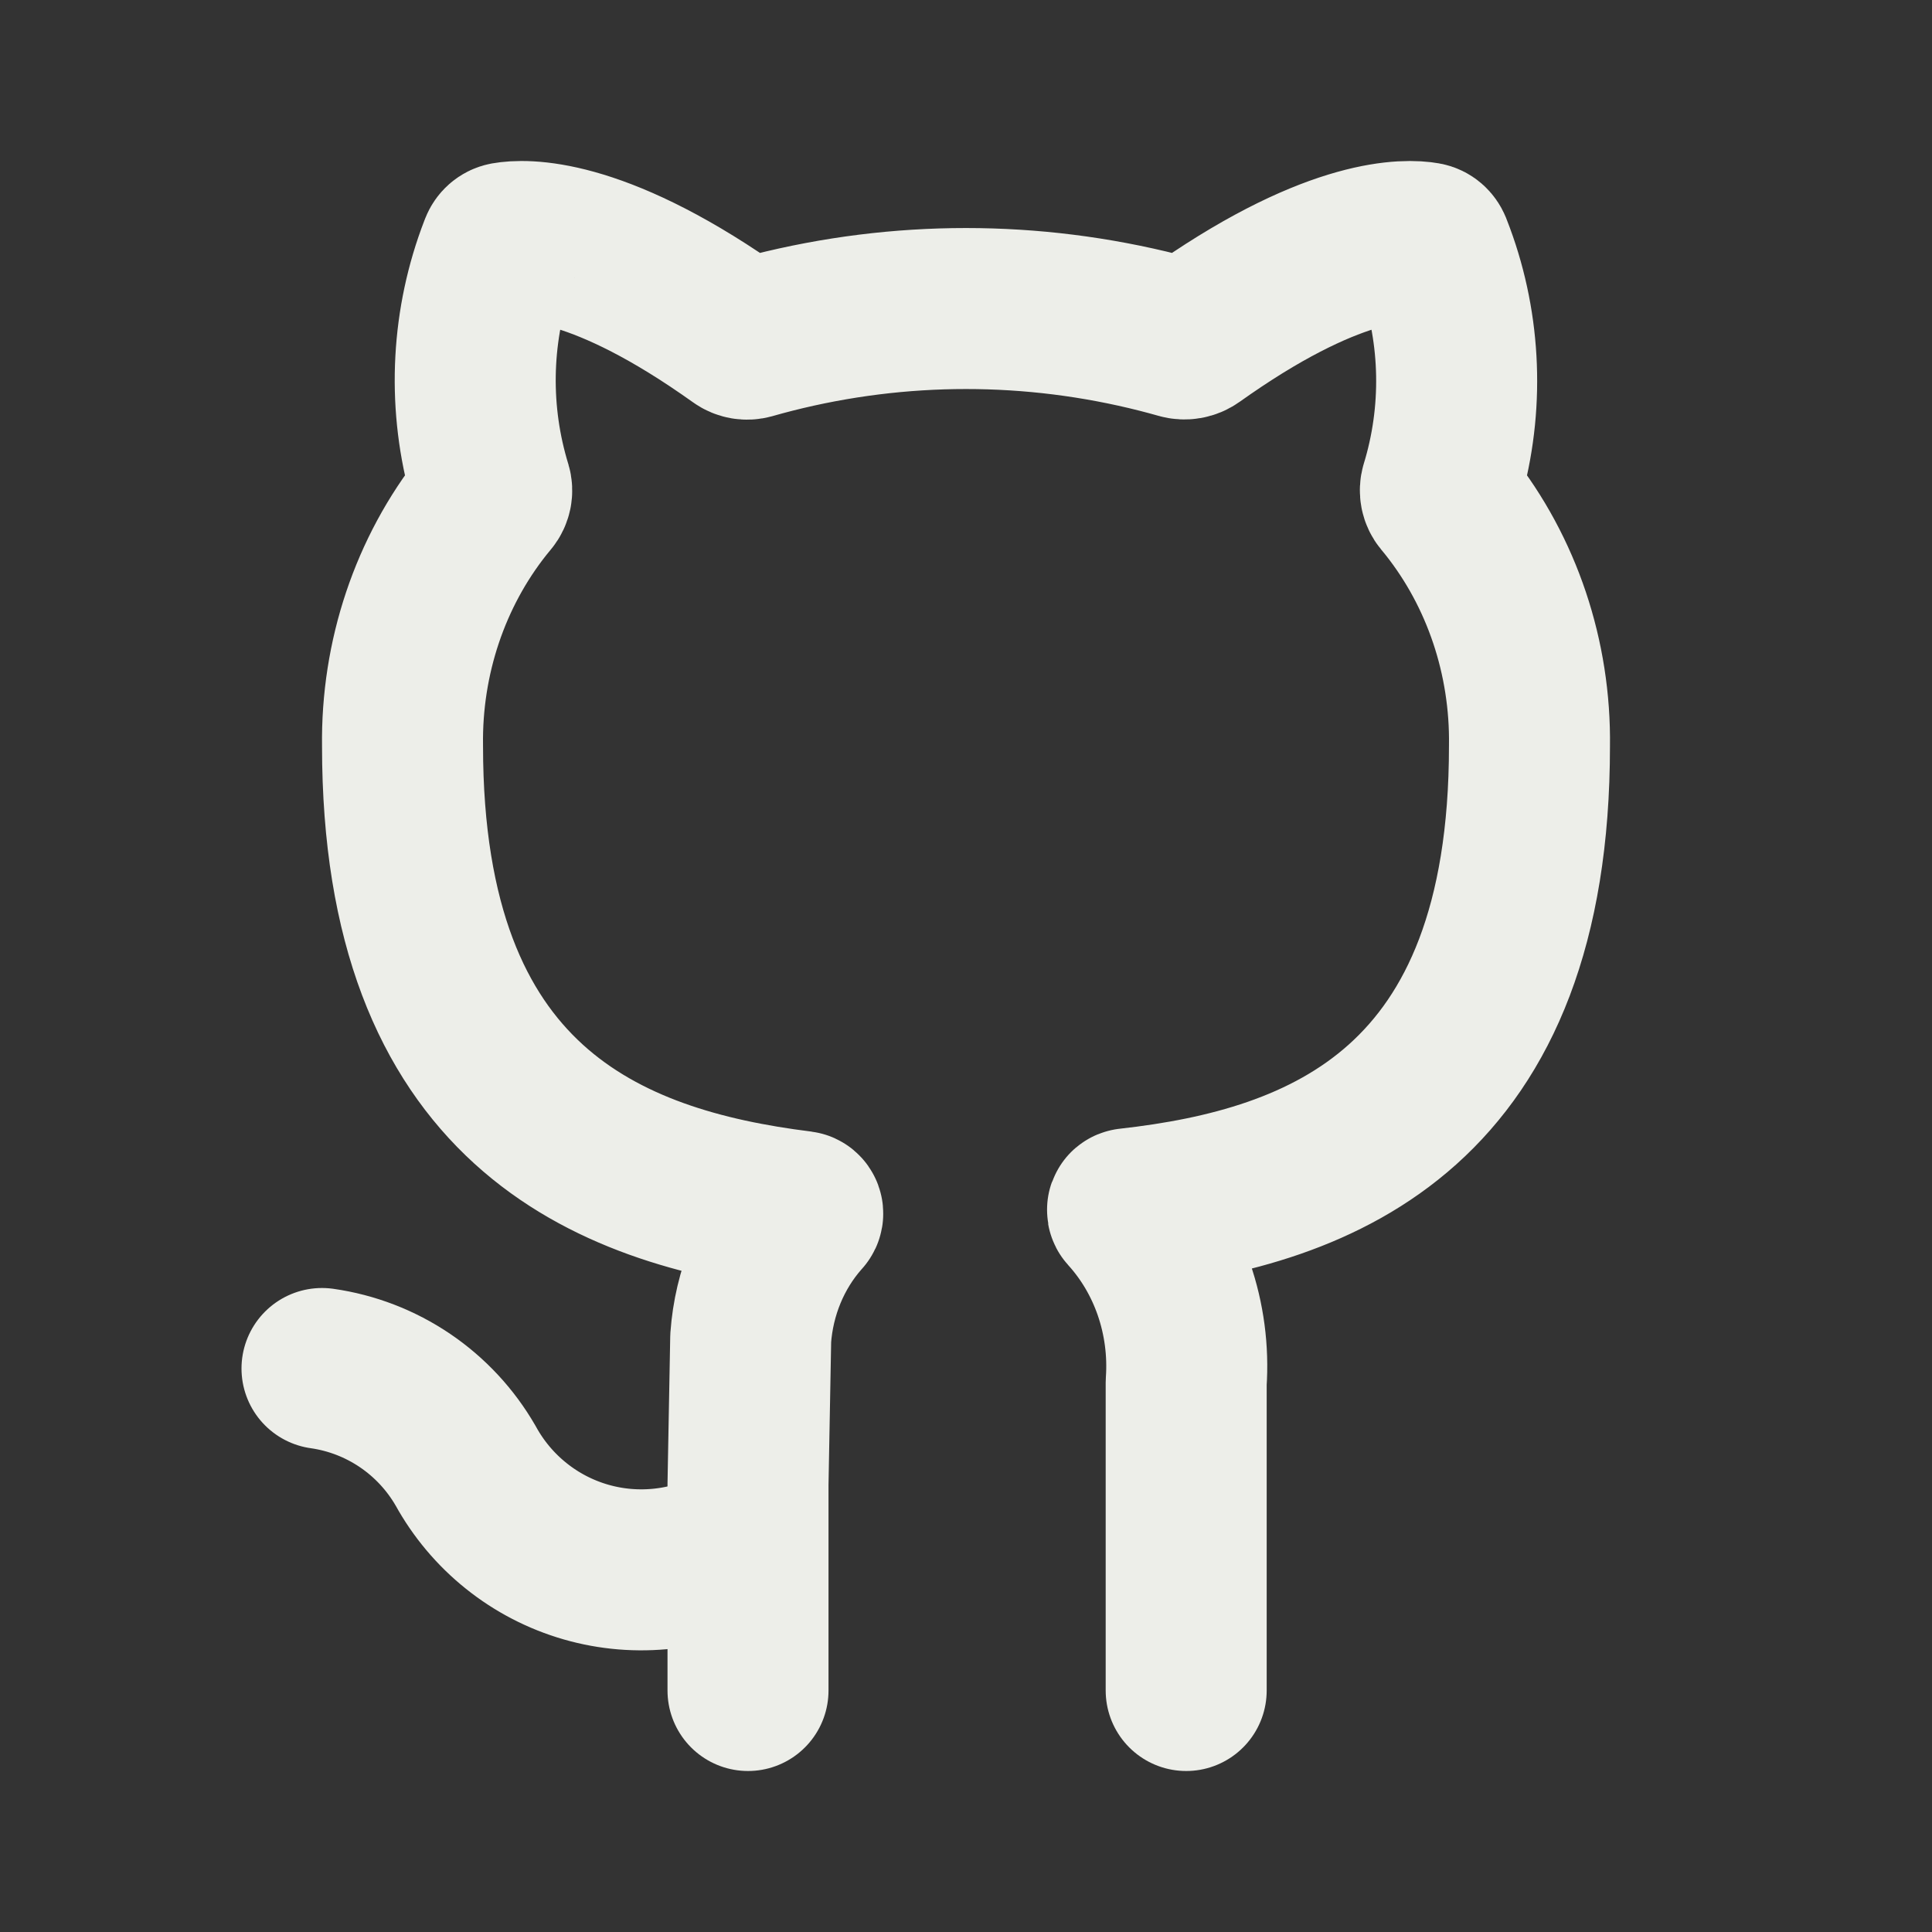 <svg
              width="60"
              height="60"
              viewBox="0 0 60 60"
              fill="none"
              xmlns="http://www.w3.org/2000/svg"
            >
              <rect x="0" y="0" width="60" height="60" fill="#333333" stroke="none"/>
              <path
                d="M23.23 52.5V46.102L23.314 41.555C23.415 40.14 23.966 38.807 24.873 37.775C24.886 37.76 24.899 37.745 24.913 37.73C24.948 37.691 24.925 37.628 24.873 37.621C18.814 36.865 12.501 34.307 12.501 23.169C12.462 20.425 13.357 17.766 15.011 15.68C15.069 15.607 15.128 15.535 15.187 15.464C15.265 15.37 15.29 15.244 15.255 15.128C15.253 15.121 15.251 15.114 15.248 15.107C15.208 14.975 15.17 14.842 15.135 14.708C14.527 12.412 14.657 9.959 15.513 7.745C15.52 7.729 15.526 7.713 15.532 7.696C15.564 7.615 15.631 7.553 15.717 7.537C16.255 7.442 18.426 7.313 22.582 10.184C22.712 10.273 22.843 10.365 22.976 10.46C23.073 10.529 23.195 10.55 23.309 10.518L23.319 10.515C23.543 10.451 23.766 10.391 23.99 10.334C27.942 9.331 32.059 9.331 36.01 10.334C36.222 10.388 36.434 10.445 36.646 10.505L36.66 10.509C36.794 10.547 36.937 10.522 37.05 10.441C37.175 10.353 37.297 10.267 37.417 10.184C41.564 7.319 43.724 7.441 44.263 7.537C44.351 7.552 44.419 7.616 44.453 7.699C44.457 7.709 44.461 7.72 44.465 7.731C45.335 9.945 45.474 12.405 44.865 14.708C44.829 14.845 44.79 14.982 44.748 15.118C44.711 15.241 44.738 15.374 44.819 15.472L44.827 15.481C44.882 15.547 44.936 15.613 44.989 15.68C46.643 17.766 47.538 20.425 47.499 23.169C47.499 34.367 41.141 36.859 35.053 37.538C35.018 37.541 35.002 37.584 35.026 37.61C35.035 37.62 35.044 37.63 35.053 37.64C35.668 38.324 36.144 39.136 36.453 40.026C36.775 40.956 36.907 41.949 36.838 42.938V52.5"
                stroke="#EDEEE9"
                stroke-width="5"
                stroke-linecap="round"
                stroke-linejoin="round"
              />
              <path
                d="M10 42.5C10.923 42.631 11.804 42.971 12.577 43.494C13.349 44.017 13.993 44.709 14.46 45.52C14.856 46.24 15.39 46.876 16.032 47.389C16.673 47.903 17.41 48.284 18.198 48.511C18.987 48.738 19.813 48.806 20.628 48.712C21.443 48.619 22.232 48.364 22.949 47.964"
                stroke="#EDEEE9"
                stroke-width="5"
                stroke-linecap="round"
                stroke-linejoin="round"
              />
            </svg>